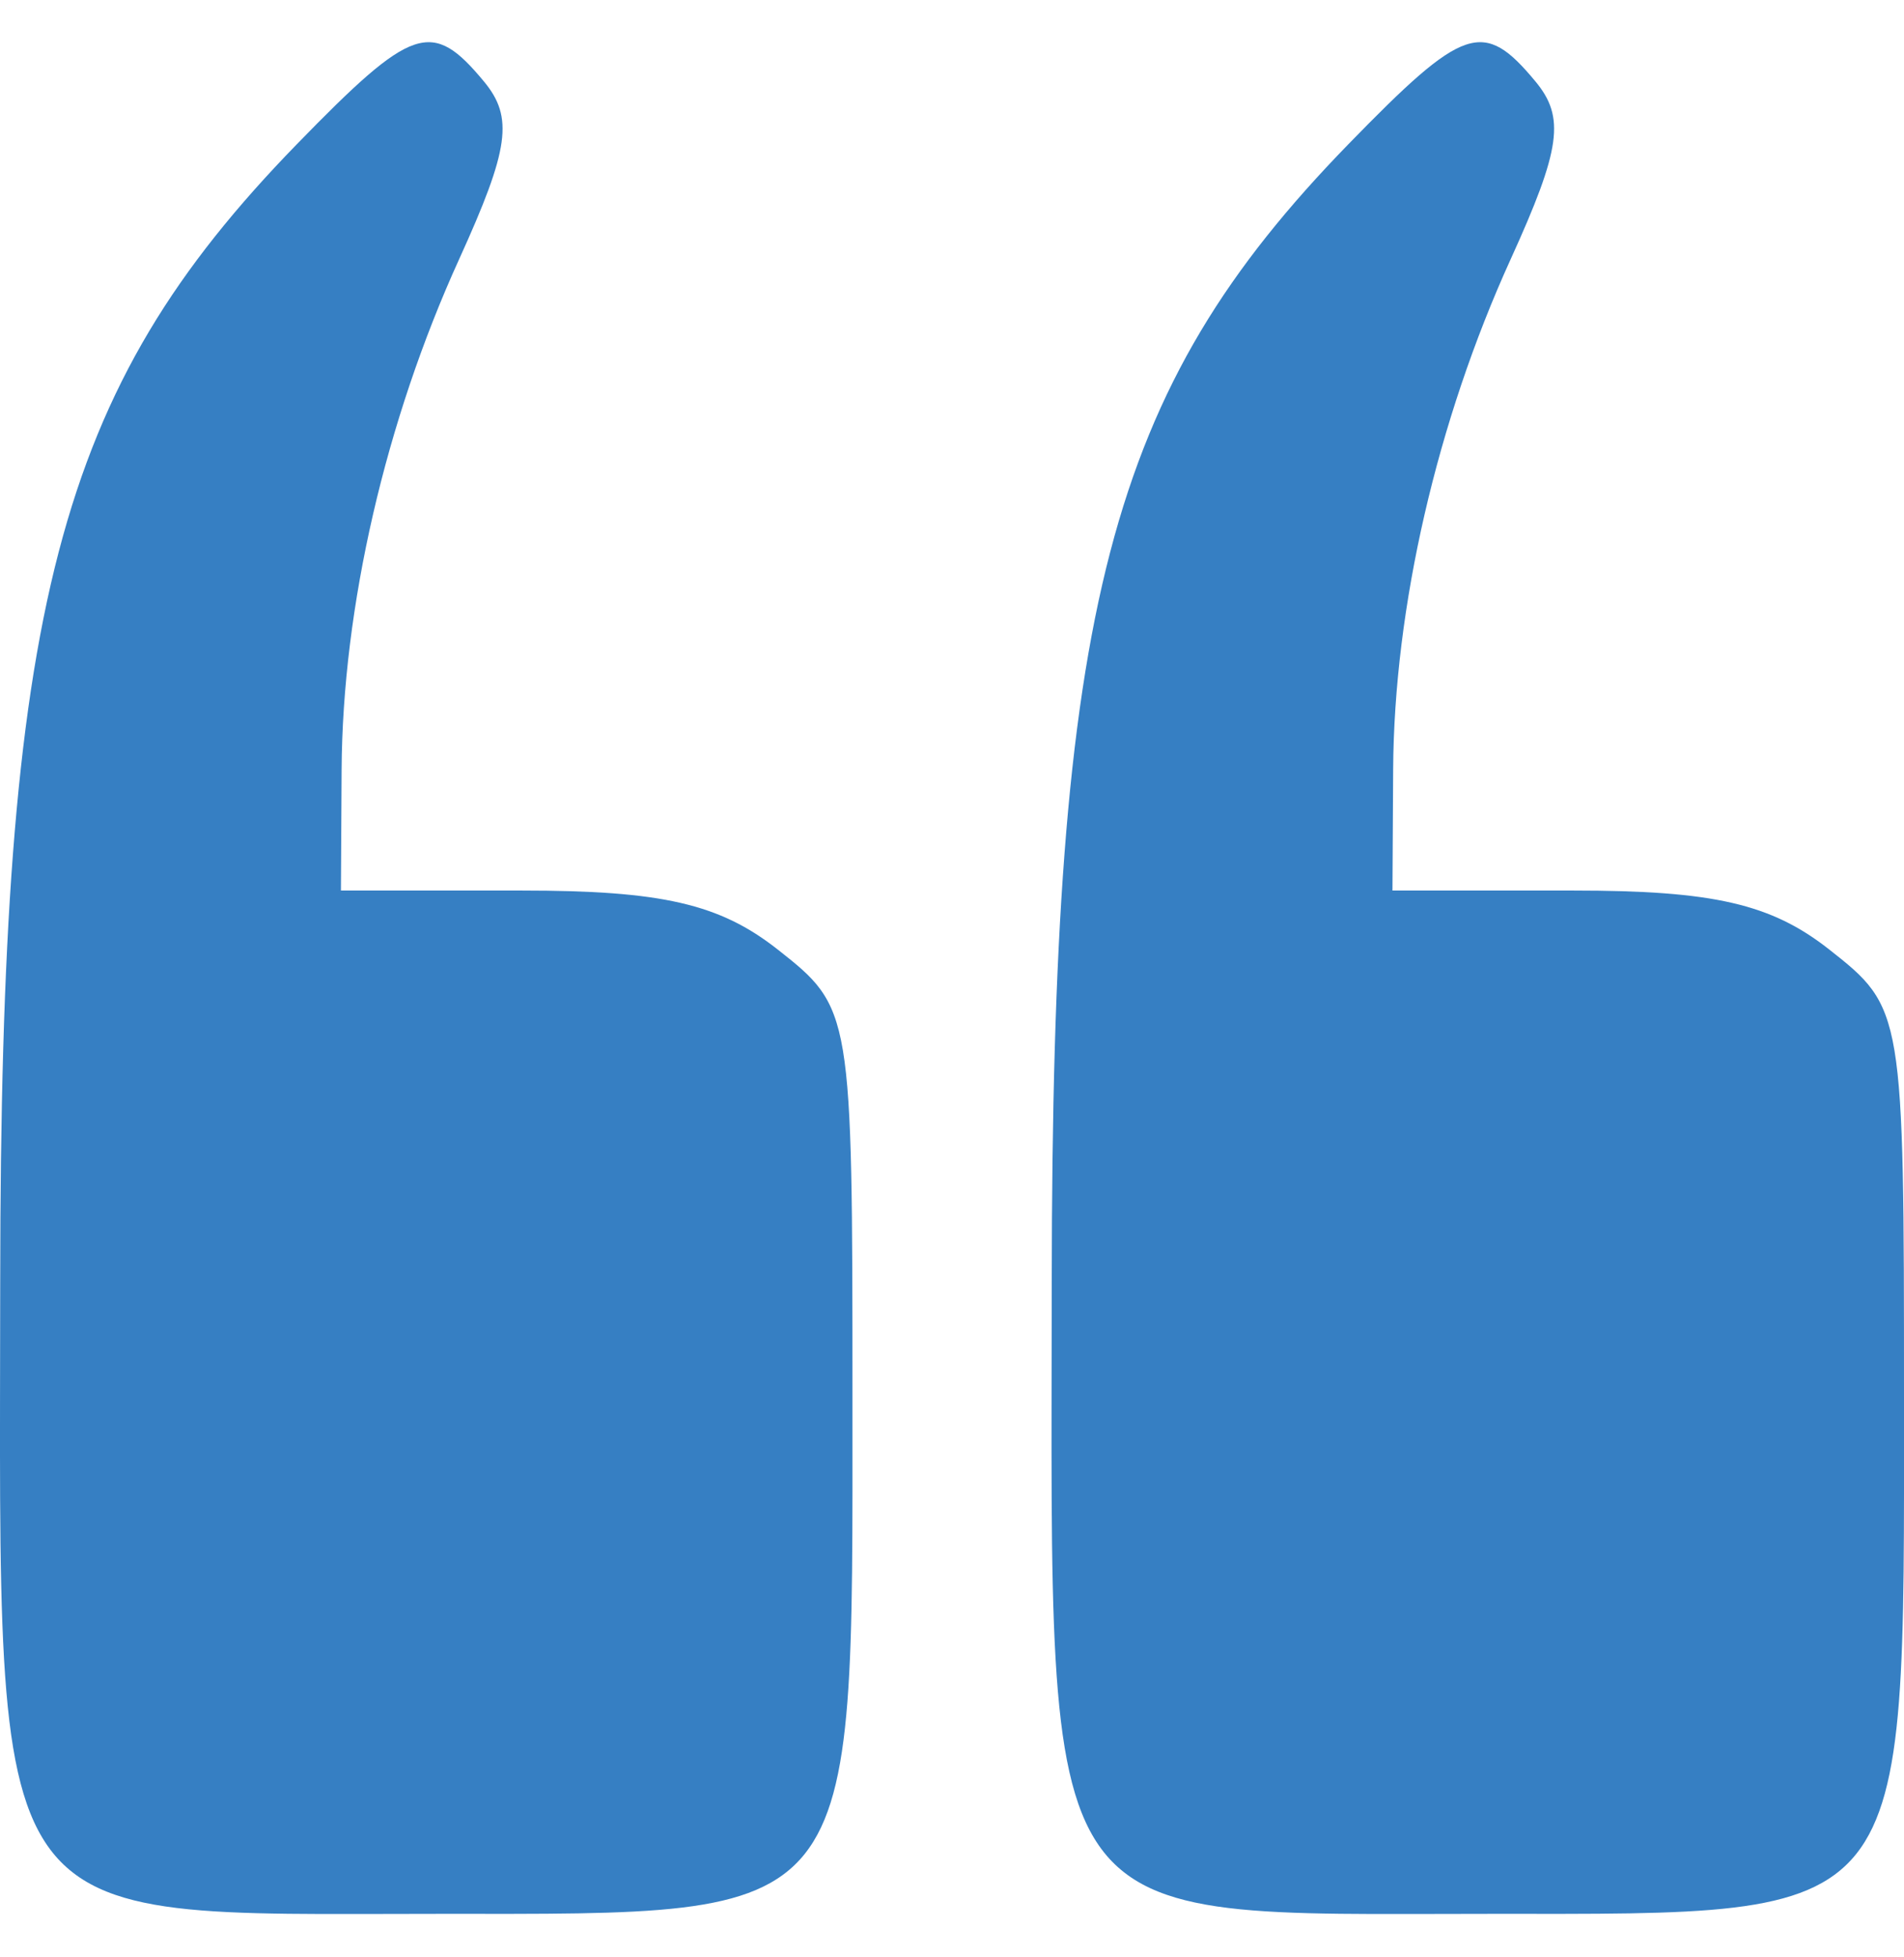 <svg width="36" height="37" viewBox="0 0 36 37" fill="none" xmlns="http://www.w3.org/2000/svg">
<g id="Group 1">
<path id="Vector" d="M0.004 24.222C0.012 11.458 1.074 7.39 5.611 2.728C7.802 0.477 8.166 0.355 9.149 1.539C9.714 2.219 9.631 2.812 8.682 4.898C7.286 7.964 6.476 11.479 6.459 14.55L6.446 16.834H9.866C12.512 16.834 13.606 17.085 14.702 17.947C16.109 19.053 16.118 19.11 16.118 26.425C16.118 36.418 16.31 36.178 8.296 36.178C-0.377 36.178 -0.004 36.716 0.004 24.222Z" fill="#367FC3"/>
<path id="Vector_2" d="M19.886 24.222C19.894 11.458 20.955 7.39 25.493 2.728C27.683 0.477 28.048 0.355 29.031 1.539C29.596 2.219 29.513 2.812 28.564 4.898C27.168 7.964 26.358 11.479 26.341 14.55L26.328 16.834H29.748C32.394 16.834 33.488 17.085 34.584 17.947C35.991 19.053 36 19.11 36 26.425C36 36.418 36.192 36.178 28.178 36.178C19.505 36.178 19.878 36.716 19.886 24.222Z" fill="#367FC3"/>
</g>
</svg>
